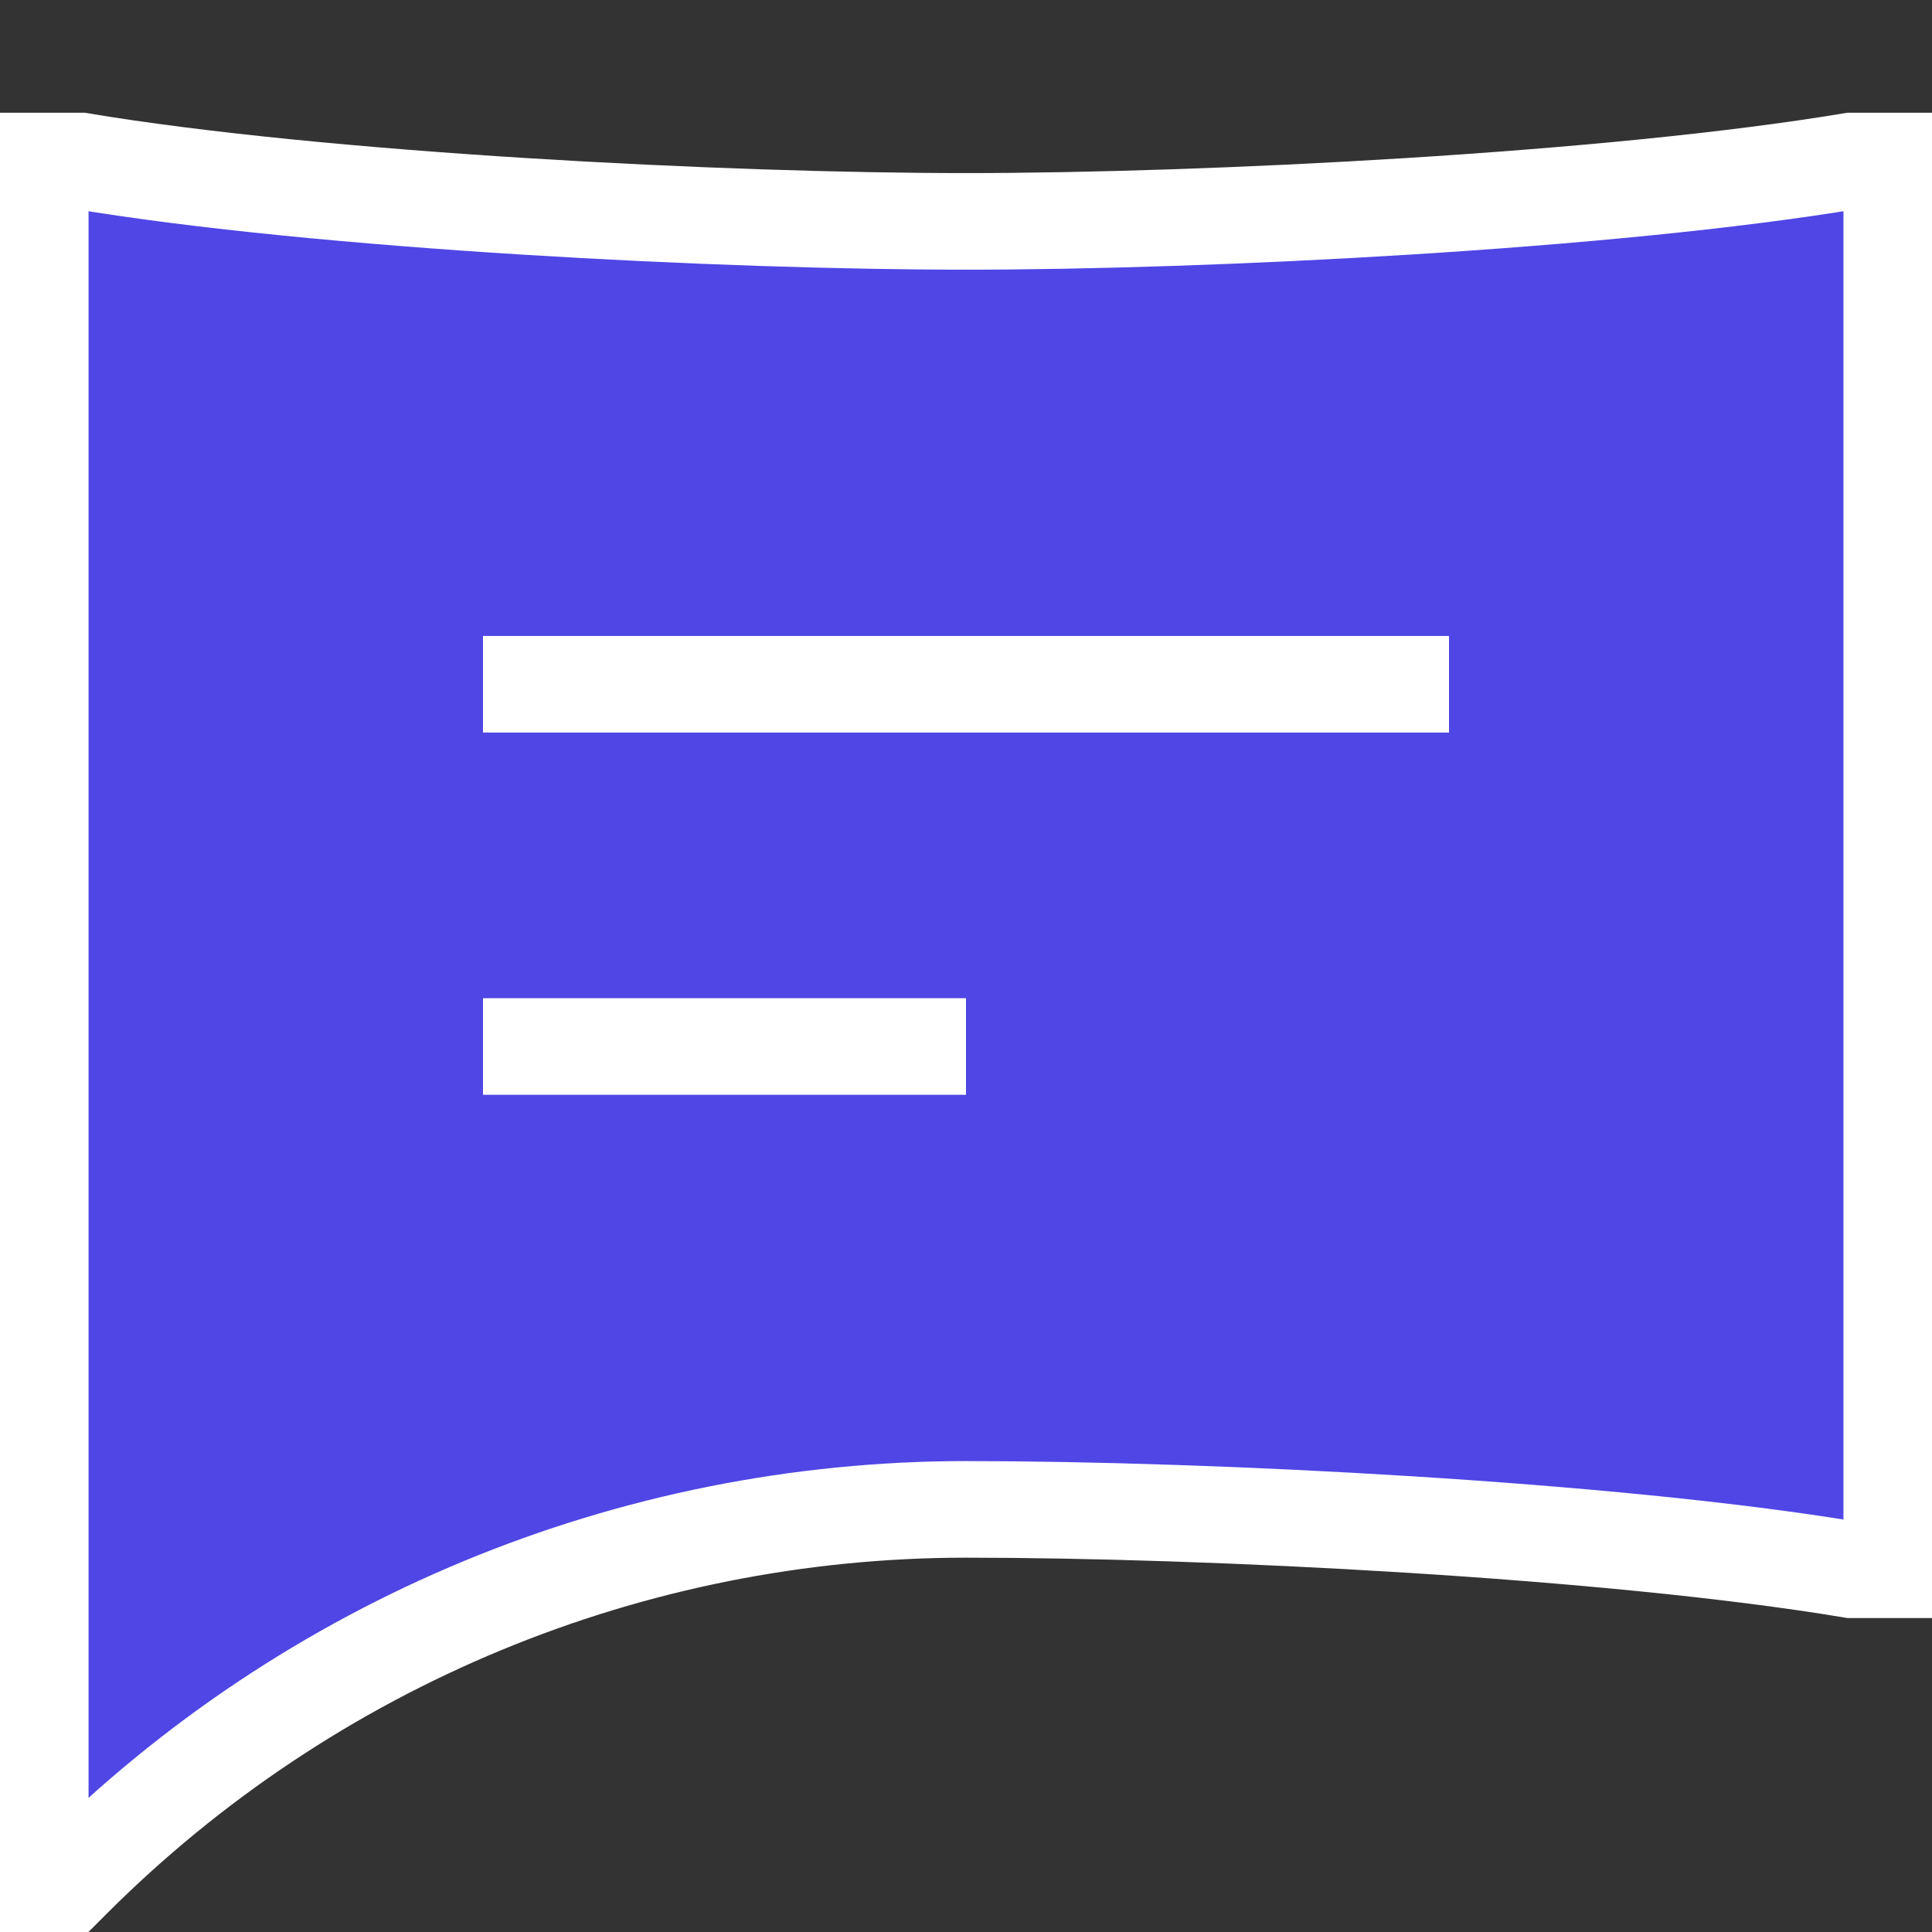 <svg width="80" height="80" viewBox="0 0 80 80" fill="none" xmlns="http://www.w3.org/2000/svg">
<rect x="0" y="0" width="80" height="80" fill="#333333" stroke="none"/>
<g clip-path="url(#clip0_1_3006)">
<g clip-path="url(#clip1_1_3006)">
<path d="M20 28.333H60H20ZM20 43.333H40H20ZM78.333 6.667H76.666C66.666 8.333 50 9.167 40 9.167C30 9.167 13.333 8.333 3.333 6.667H1.667V78.333H2.5L3.013 77.82C12.824 68.013 26.128 62.503 40 62.5C50 62.5 66.666 63.333 76.666 65H78.333V6.667Z" fill="#4F46E5"/>
<path d="M20 28.333H60M20 43.333H40M78.333 6.667H76.666C66.666 8.333 50 9.167 40 9.167C30 9.167 13.333 8.333 3.333 6.667H1.667V78.333H2.5L3.013 77.82C12.824 68.013 26.128 62.503 40 62.5C50 62.5 66.666 63.333 76.666 65H78.333V6.667Z" stroke="white" stroke-width="4"/>
</g>
</g>
<defs>
<clipPath id="clip0_1_3006">
<rect width="80" height="80" fill="white"/>
</clipPath>
<clipPath id="clip1_1_3006">
<rect width="80" height="80" fill="white"/>
</clipPath>
</defs>
</svg>
